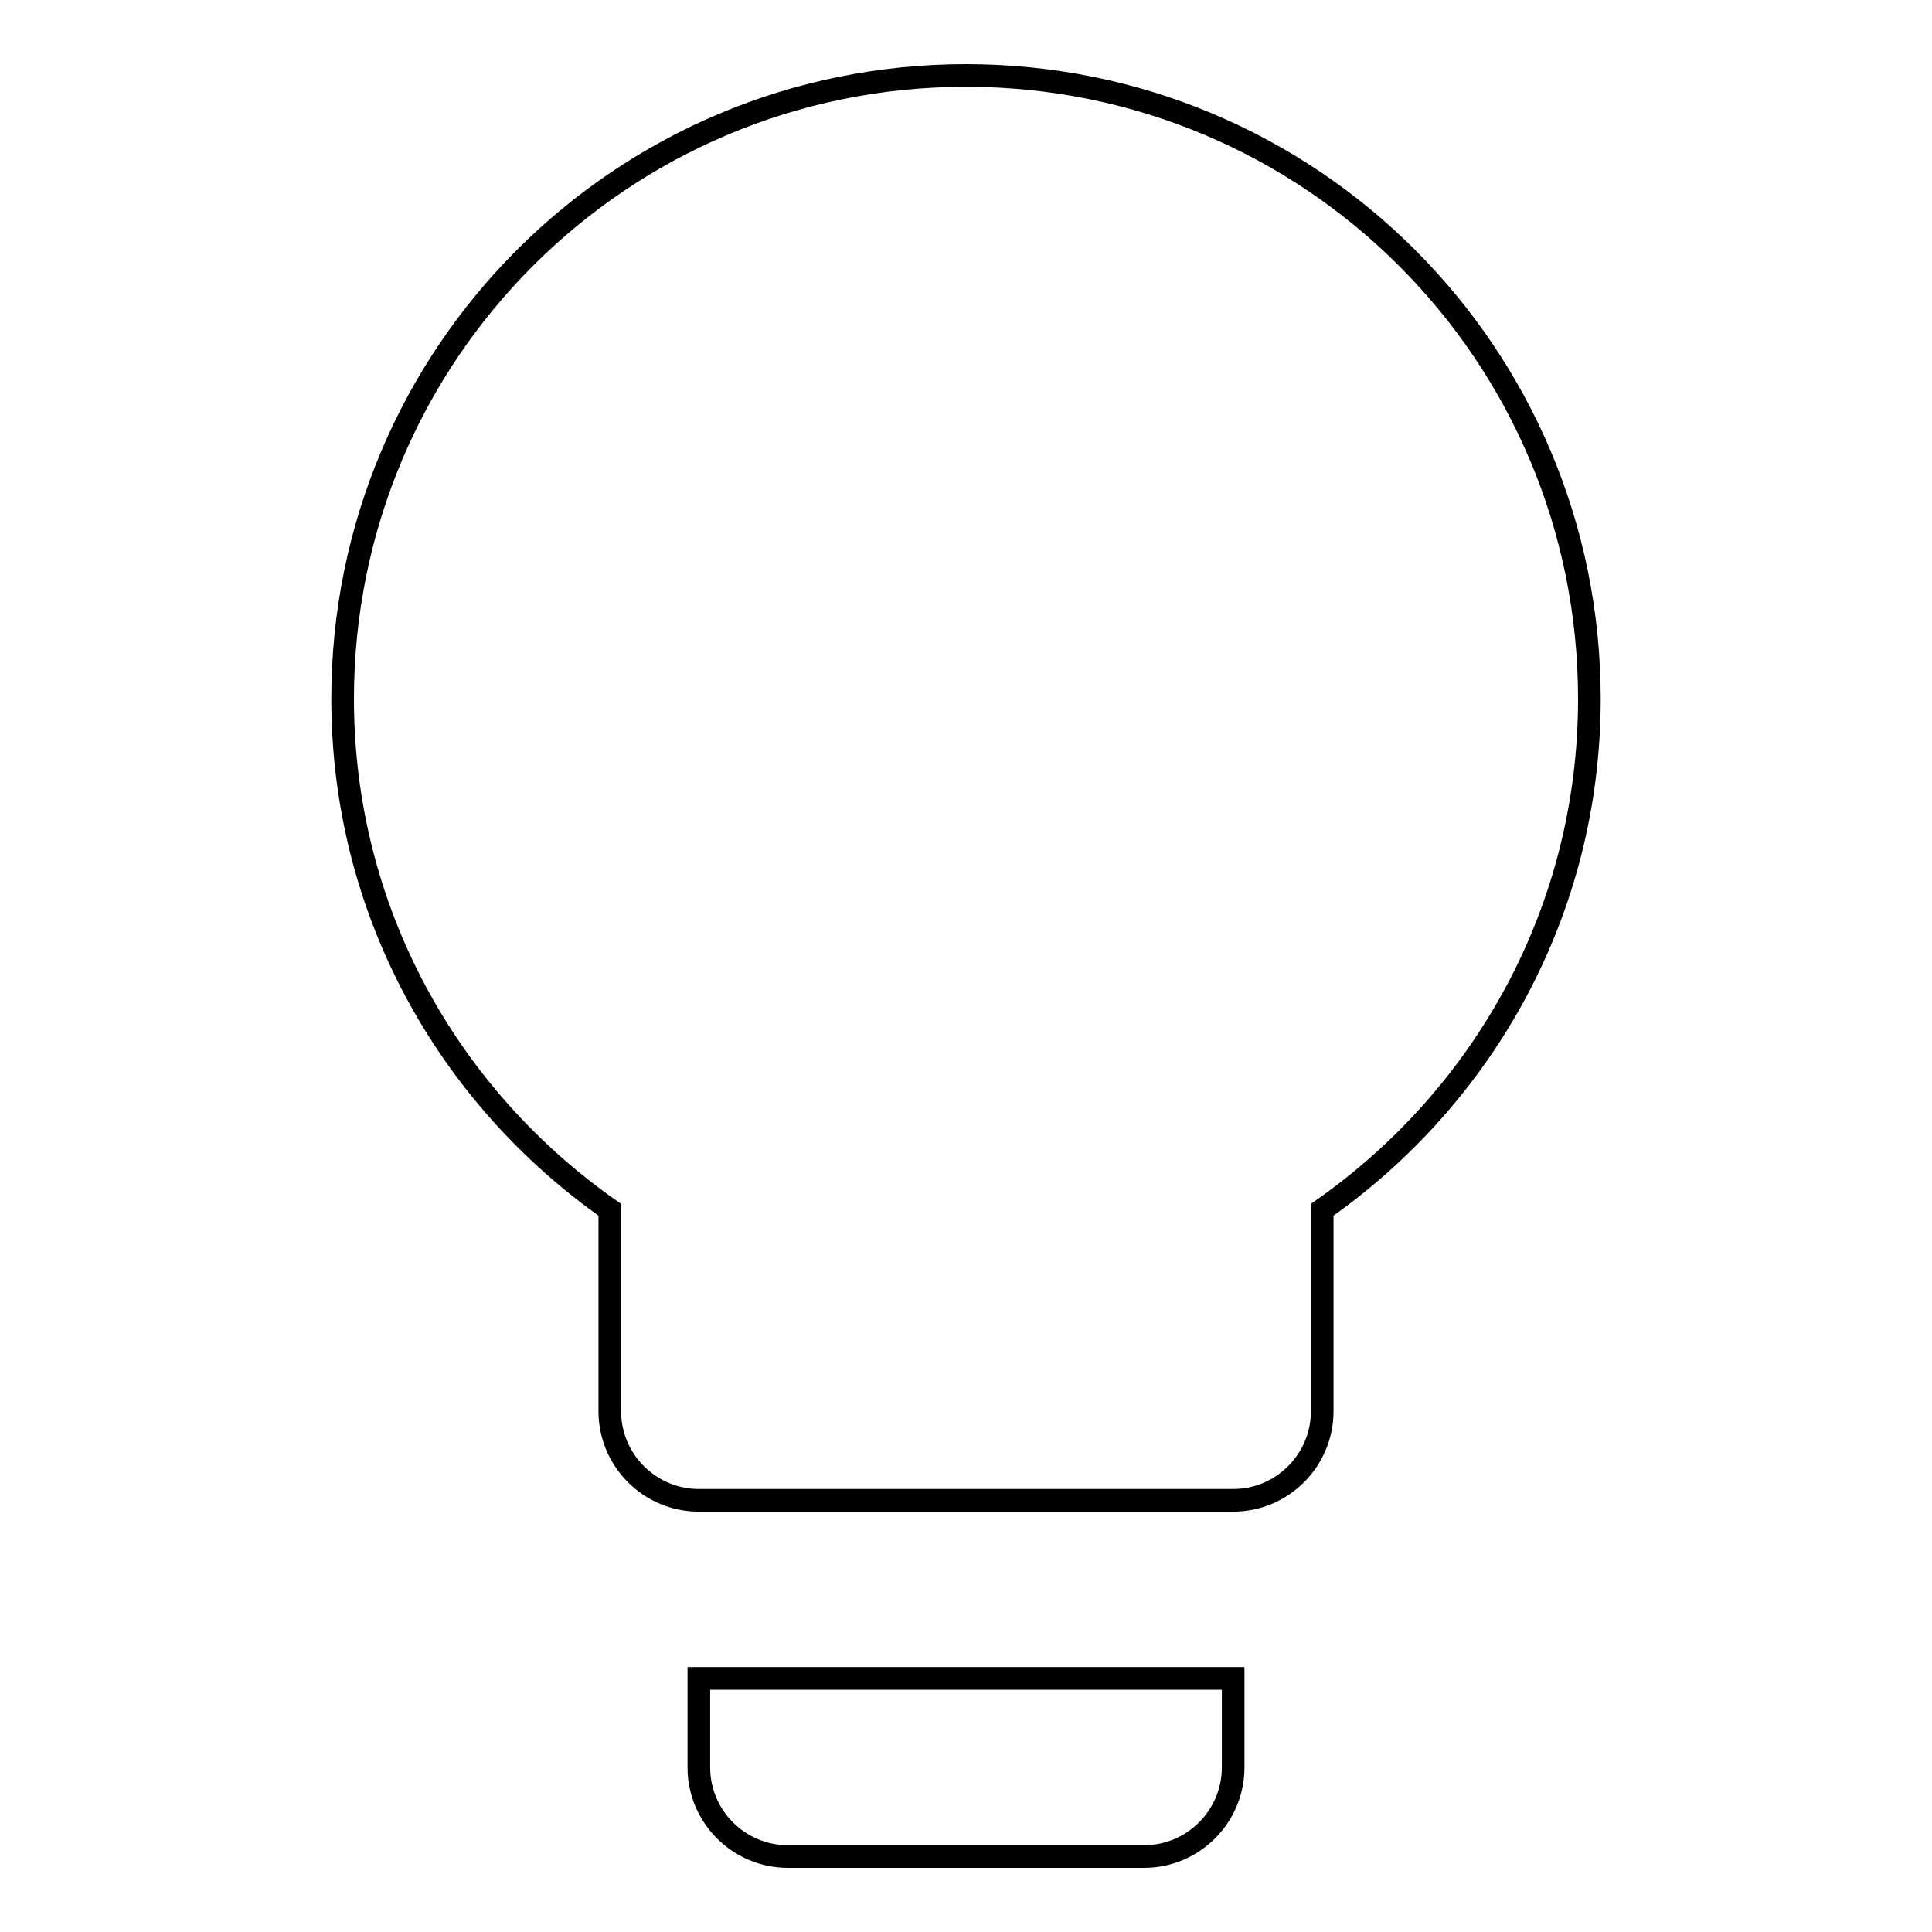 <?xml version="1.0" encoding="utf-8"?>
<!-- Svg Vector Icons : http://www.onlinewebfonts.com/icon -->
<!DOCTYPE svg PUBLIC "-//W3C//DTD SVG 1.1//EN" "http://www.w3.org/Graphics/SVG/1.1/DTD/svg11.dtd">
<svg version="1.1" xmlns="http://www.w3.org/2000/svg" xmlns:xlink="http://www.w3.org/1999/xlink" x="0px" y="0px" viewBox="0 0 256 256" enable-background="new 0 0 256 256" xml:space="preserve">
<g> <path stroke-width="3" fill-opacity="0" stroke="#000000"  d="M128,10c-45.7,0-82.6,36.9-82.6,82.6c0,28.1,14,52.7,35.4,67.7V187c0,6.5,5.3,11.8,11.8,11.8h70.8 c6.5,0,11.8-5.3,11.8-11.8v-26.7c21.4-15,35.4-39.6,35.4-67.7C210.6,46.9,173.7,10,128,10 M92.6,234.2c0,6.5,5.3,11.8,11.8,11.8 h47.2c6.5,0,11.8-5.3,11.8-11.8v-11.8H92.6V234.2z"/></g>
</svg>